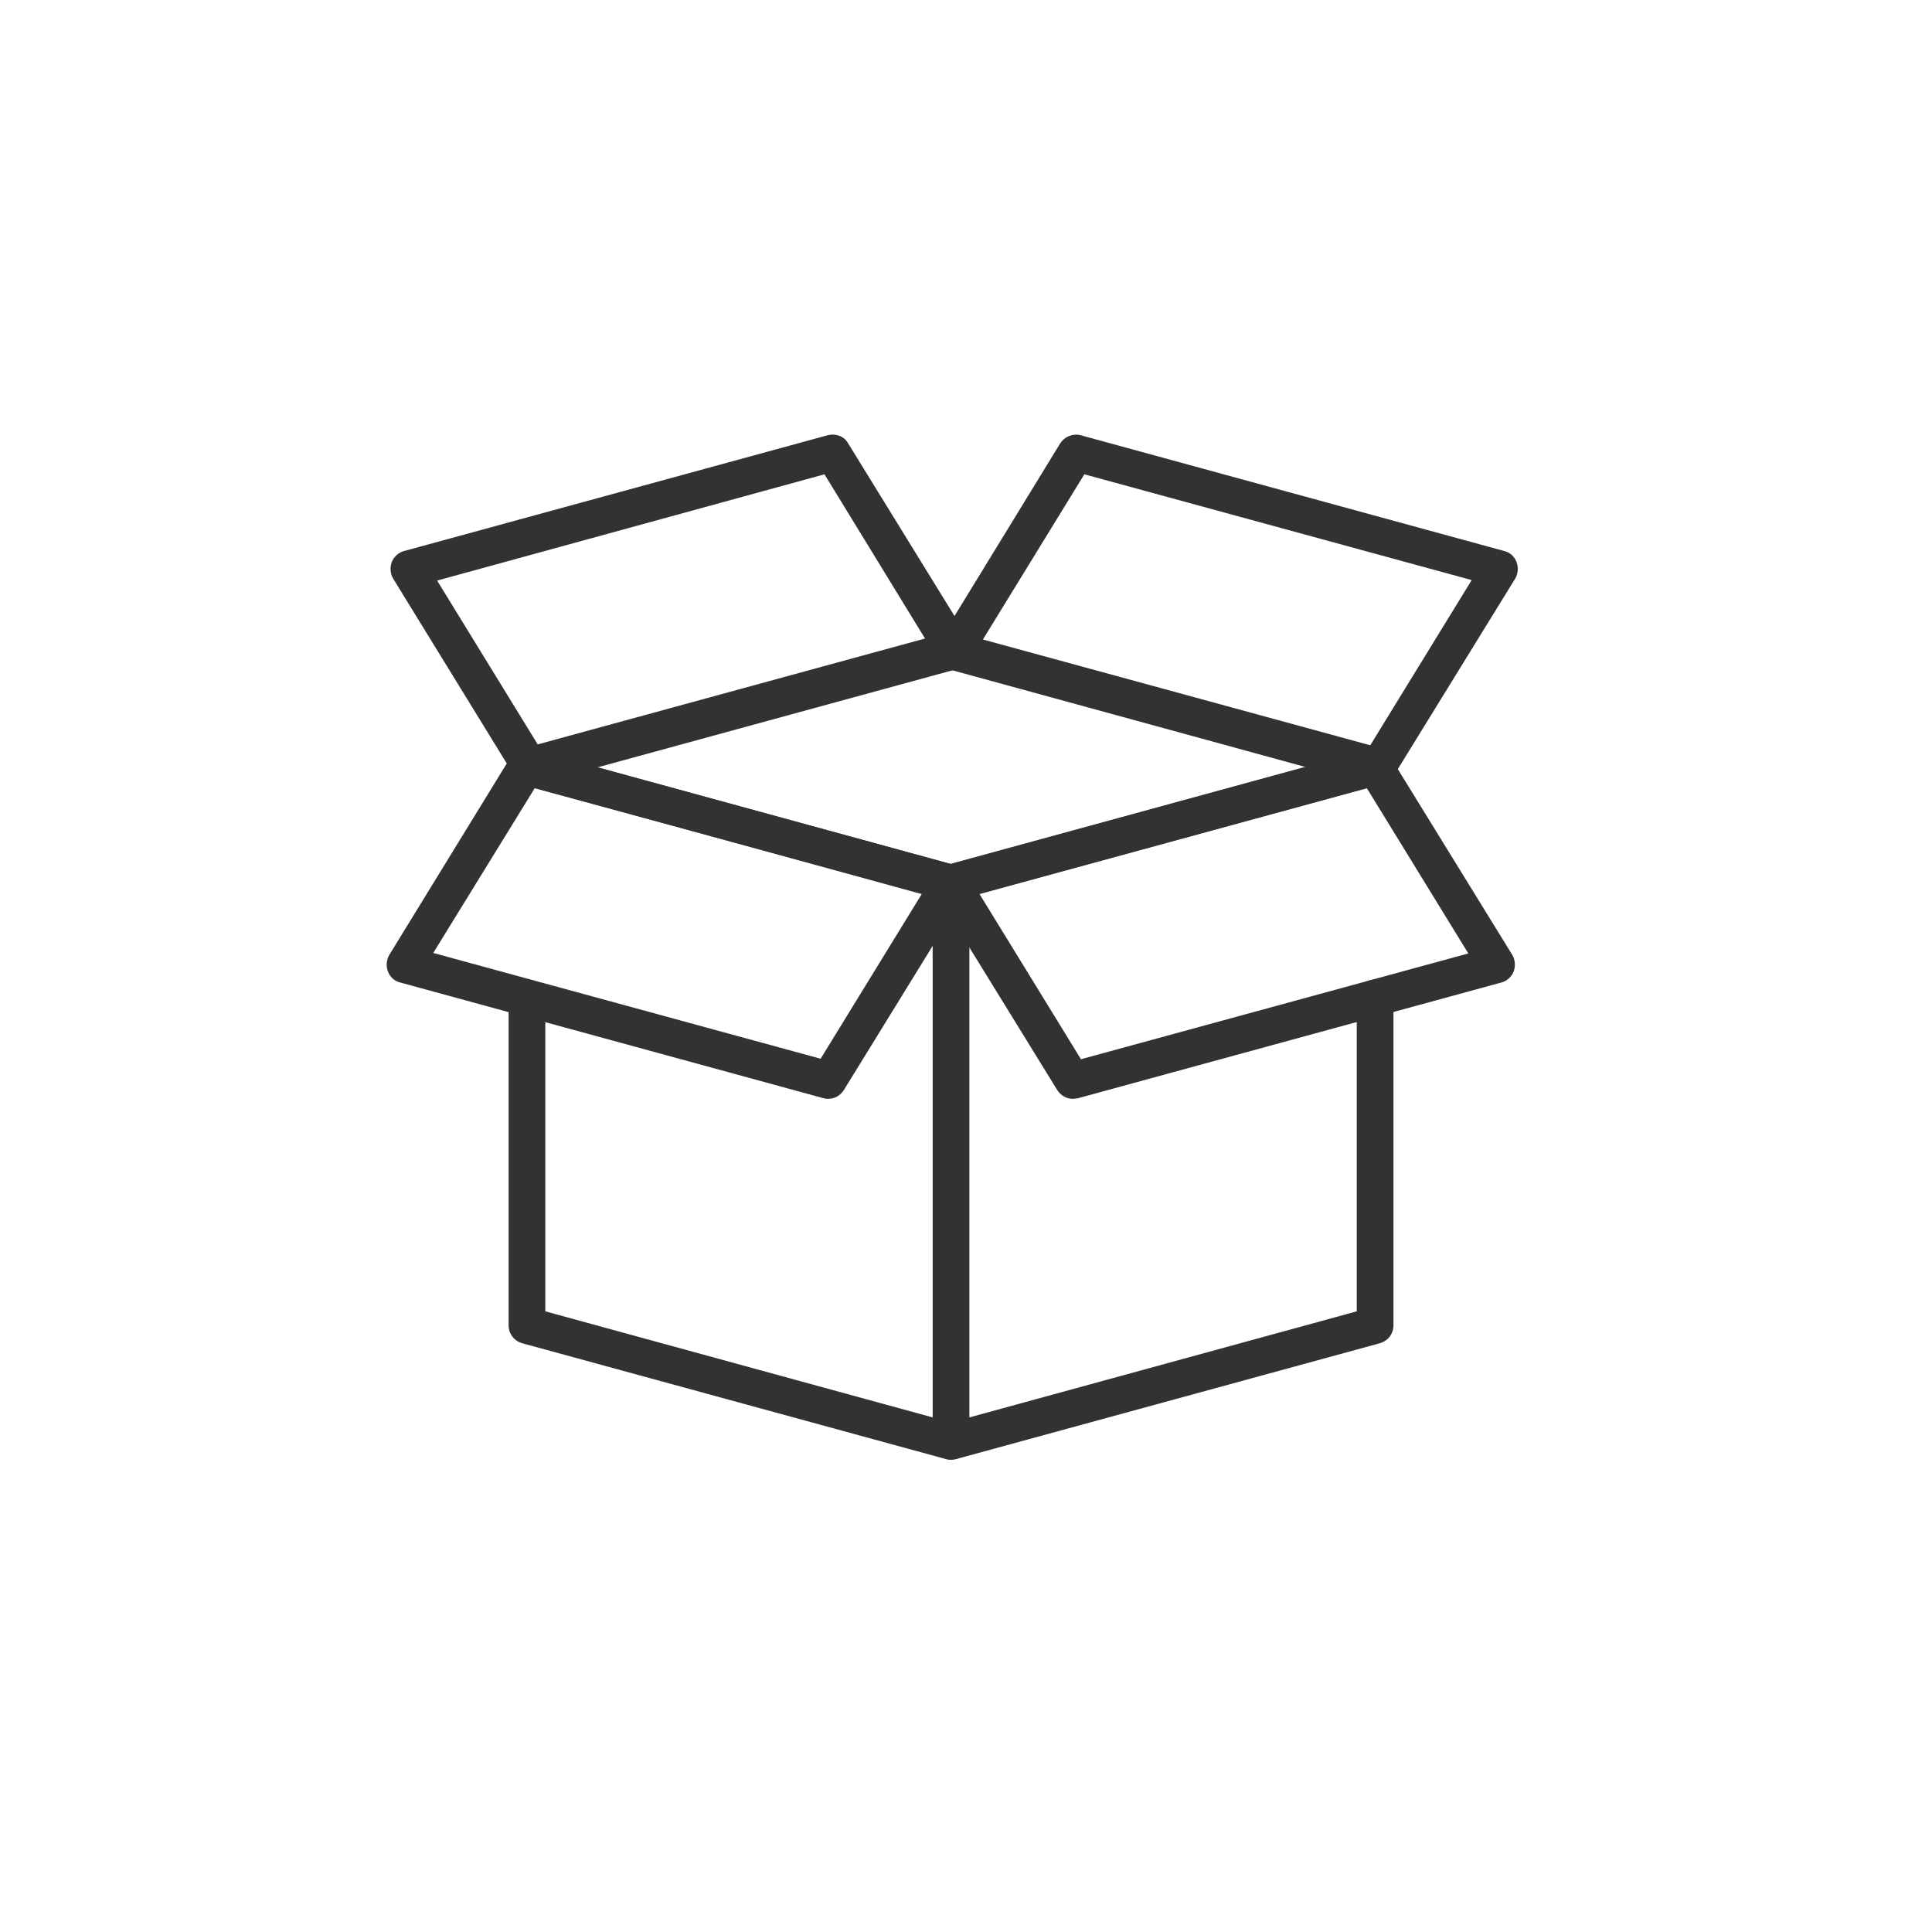 <svg width="40" height="40" viewBox="0 0 40 40" fill="none" xmlns="http://www.w3.org/2000/svg">
<g clip-path="url(#clip0_1244_27507)">
<path d="M19.69 18.66C19.69 18.66 19.62 18.66 19.59 18.65L10.81 16.24C10.64 16.19 10.53 16.04 10.53 15.87C10.53 15.7 10.64 15.55 10.81 15.5L19.59 13.1C19.66 13.08 19.73 13.08 19.79 13.1L28.57 15.5C28.74 15.55 28.85 15.7 28.85 15.87C28.85 16.04 28.74 16.19 28.57 16.24L19.79 18.64C19.79 18.64 19.72 18.65 19.69 18.65V18.66ZM12.35 15.88L19.69 17.89L27.03 15.88L19.69 13.87L12.35 15.88V15.88Z" fill="#313234"/>
<path d="M19.69 30.22C19.48 30.22 19.31 30.05 19.31 29.84V18.28C19.31 18.07 19.48 17.9 19.69 17.9C19.9 17.9 20.07 18.07 20.07 18.28V29.84C20.07 30.05 19.9 30.22 19.69 30.22Z" fill="#313234"/>
<path d="M19.69 30.22C19.69 30.22 19.62 30.22 19.59 30.21L10.81 27.81C10.64 27.76 10.53 27.61 10.53 27.44V20.66C10.53 20.45 10.7 20.28 10.91 20.28C11.12 20.28 11.29 20.45 11.29 20.66V27.15L19.69 29.45L28.09 27.15V20.66C28.09 20.45 28.26 20.28 28.47 20.28C28.68 20.28 28.85 20.45 28.85 20.66V27.44C28.85 27.61 28.74 27.76 28.57 27.81L19.79 30.21C19.79 30.21 19.72 30.22 19.69 30.22V30.22Z" fill="#313234"/>
<path d="M10.98 16.26C10.85 16.26 10.73 16.19 10.66 16.08L8.14 11.98C8.08 11.88 8.07 11.75 8.11 11.64C8.15 11.53 8.25 11.44 8.36 11.41L17.14 9.01C17.3 8.97 17.48 9.03 17.56 9.18L20.08 13.27C20.14 13.37 20.15 13.5 20.11 13.61C20.07 13.72 19.97 13.81 19.86 13.84L11.08 16.24C11.08 16.24 11.01 16.25 10.98 16.25V16.26ZM9.05 12.02L11.15 15.44L19.17 13.25L17.07 9.82L9.05 12.02Z" fill="#313234"/>
<path d="M28.54 16.26C28.54 16.26 28.47 16.26 28.44 16.25L19.66 13.85C19.54 13.82 19.45 13.73 19.41 13.62C19.37 13.51 19.38 13.38 19.44 13.28L21.95 9.18C22.04 9.04 22.21 8.97 22.37 9.01L31.15 11.41C31.27 11.44 31.36 11.53 31.4 11.64C31.44 11.75 31.43 11.88 31.37 11.98L28.85 16.07C28.78 16.18 28.66 16.25 28.53 16.25L28.54 16.26ZM20.35 13.24L28.37 15.43L30.47 12.01L22.45 9.82L20.35 13.24Z" fill="#313234"/>
<path d="M22.21 22.75C22.08 22.75 21.96 22.68 21.89 22.57L19.37 18.48C19.31 18.38 19.3 18.25 19.34 18.14C19.38 18.03 19.48 17.94 19.59 17.91L28.37 15.51C28.53 15.47 28.71 15.53 28.79 15.68L31.31 19.77C31.37 19.87 31.38 20 31.34 20.11C31.3 20.22 31.2 20.31 31.09 20.34L22.31 22.74C22.31 22.74 22.24 22.75 22.21 22.75V22.75ZM20.28 18.51L22.38 21.93L30.4 19.74L28.3 16.32L20.28 18.51V18.51Z" fill="#313234"/>
<path d="M17.16 22.75C17.16 22.75 17.09 22.75 17.06 22.74L8.28 20.34C8.16 20.31 8.07 20.22 8.03 20.11C7.99 20 8 19.87 8.06 19.77L10.57 15.68C10.66 15.54 10.83 15.47 10.99 15.51L19.77 17.91C19.89 17.94 19.98 18.03 20.02 18.14C20.06 18.25 20.05 18.38 19.99 18.48L17.47 22.57C17.4 22.68 17.28 22.75 17.15 22.75H17.16ZM8.97 19.73L16.99 21.92L19.09 18.5L11.07 16.32L8.97 19.73Z" fill="#313234"/>
</g>
<defs>
<clipPath id="clip0_1244_27507">
<rect width="23.44" height="21.22" fill="white" transform="translate(8 9)"/>
</clipPath>
</defs>
</svg>
